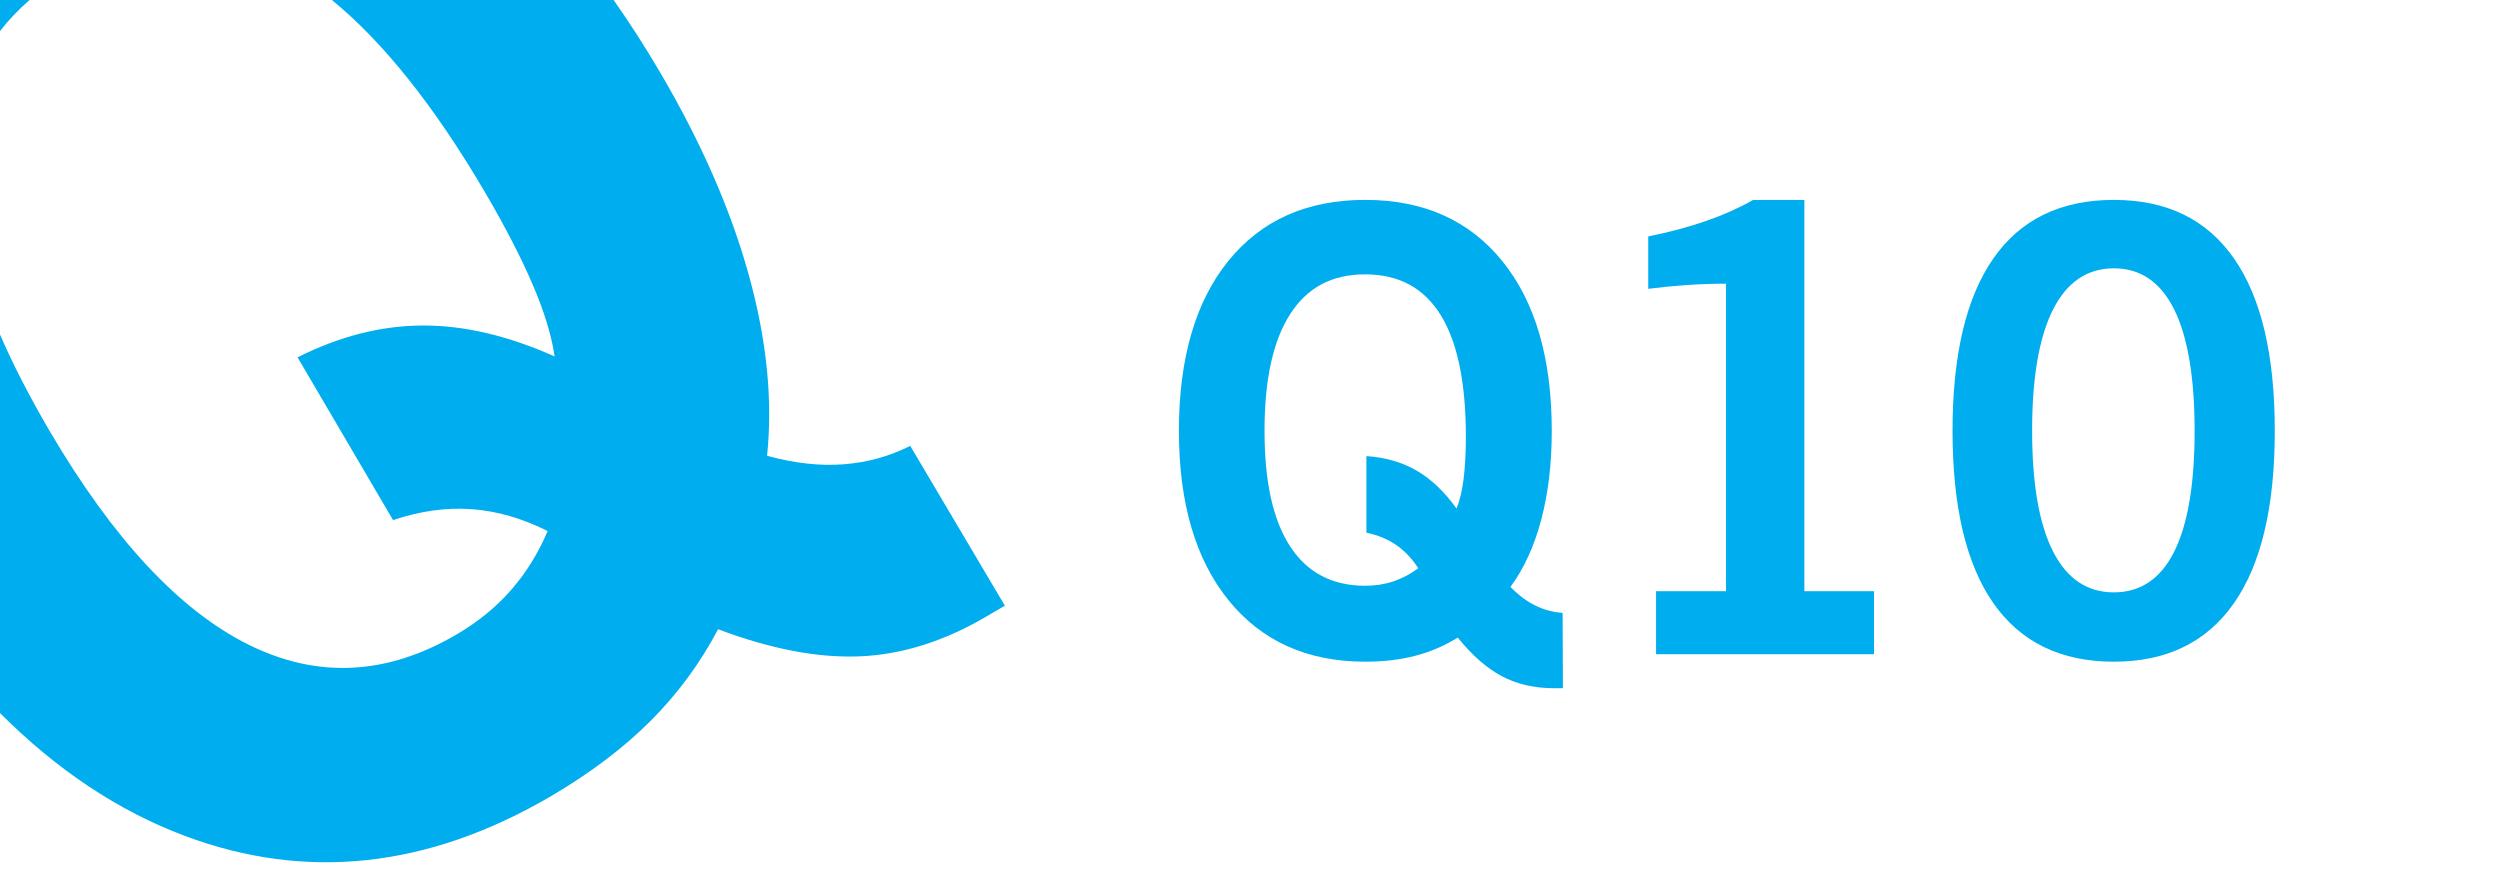 <?xml version="1.0" encoding="UTF-8"?> <svg xmlns="http://www.w3.org/2000/svg" id="Layer_1" width="1492.72" height="530.29" viewBox="0 0 1492.72 530.29"><defs><style>.cls-1{fill:#00aeef;stroke-width:0px;}</style></defs><path class="cls-1" d="m933.21,410.93h-5.22c-11.87,0-22.31-2.41-31.31-7.2-9-4.8-17.76-12.48-26.28-23.03-7.92,4.91-16.38,8.53-25.38,10.87-9,2.34-18.96,3.52-29.88,3.52-34.56,0-61.74-12.22-81.54-36.62-19.8-24.42-29.69-58.17-29.69-101.24s9.83-77.14,29.51-101.42c19.68-24.31,46.91-36.46,81.71-36.46s62.06,12.15,81.8,36.46c19.74,24.28,29.61,58.09,29.61,101.42,0,19.69-2.1,37.4-6.31,53.18-4.2,15.78-10.32,29.13-18.35,40.04,4.8,4.91,9.78,8.64,14.94,11.16,5.16,2.52,10.56,3.96,16.2,4.32l.18,45Zm-86.39-71.65c-3.72-5.75-8.1-10.37-13.14-13.85-5.04-3.48-10.98-5.93-17.82-7.38v-45.71c11.27.74,21.26,3.6,29.96,8.64,8.71,5.05,16.65,12.59,23.85,22.68,1.92-4.67,3.33-10.59,4.23-17.73.9-7.14,1.35-15.5,1.35-25.12,0-32.25-5.01-56.5-15.03-72.69-10.02-16.2-25.05-24.3-45.08-24.3s-34.62,7.92-44.81,23.77c-10.21,15.84-15.3,39.05-15.3,69.65s5.09,53.36,15.3,69.02c10.19,15.65,25.14,23.49,44.81,23.49,6,0,11.61-.87,16.82-2.61,5.22-1.75,10.17-4.36,14.85-7.84Z"></path><path class="cls-1" d="m988.82,390.59v-37.61h41.76v-183.59c-7.92,0-15.81.28-23.67.82-7.86.54-15.45,1.3-22.77,2.25v-31.3c12.6-2.52,24.08-5.6,34.47-9.2,10.38-3.58,19.77-7.8,28.16-12.59h30.6v233.63h41.57v37.61h-130.12Z"></path><path class="cls-1" d="m1165.84,257.23c0-45.36,8.13-79.66,24.39-102.95,16.26-23.29,40.23-34.92,71.9-34.92s55.46,11.63,71.73,34.92c16.26,23.29,24.39,57.6,24.39,102.95s-8.13,79.66-24.39,102.93c-16.27,23.29-40.17,34.93-71.73,34.93s-55.65-11.64-71.9-34.93c-16.26-23.27-24.39-57.6-24.39-102.93Zm47.52,0c0,31.54,4.14,55.51,12.42,71.89,8.28,16.38,20.4,24.57,36.36,24.57s27.99-8.14,36.09-24.39c8.1-16.24,12.15-40.29,12.15-72.07s-4.09-56.22-12.24-72.54c-8.16-16.32-20.15-24.48-36-24.48s-28.08,8.25-36.36,24.76-12.42,40.59-12.42,72.26Z"></path><path class="cls-1" d="m289.58,114.8c11.97,20.42,21.46,38.77,28.44,55.06,7,16.31,11.37,30.63,13.12,42.97-27.86-12.45-54.2-18.61-78.97-18.47-24.78.13-49.62,6.47-74.5,19.01l57.02,97.17c16.34-5.46,32.05-7.64,47.08-6.5,15.06,1.1,30.13,5.47,45.22,13.05-5.61,13.24-12.87,24.96-21.81,35.16-8.92,10.22-19.76,19.07-32.51,26.55-41.83,24.54-83.37,26.52-124.58,5.97-41.2-20.57-80.73-63.12-118.6-127.68-11.72-19.99-21.56-39.1-29.49-57.34v226.01c33.95,33.98,70.68,58.45,110.23,73.29,72.55,27.21,145.54,19.27,219-23.81,23.21-13.64,42.94-28.54,59.16-44.74,16.21-16.19,29.68-34.47,40.36-54.8,31.26,11.82,59.47,17.22,84.58,16.2,25.13-1.03,50.32-8.94,75.57-23.76l11.1-6.5-56.51-95.42c-12.43,6.27-25.73,9.94-39.82,11.01-14.12,1.07-29.32-.6-45.66-5.09,3.47-33.23-.17-69.24-10.93-108.04-10.74-38.77-28.38-79.07-52.94-120.92-8.99-15.32-18.25-29.65-27.74-43.18h-168.24c30.81,25.21,61.3,63.45,91.43,114.8Z"></path><path class="cls-1" d="m17.66,0H0v18.57C5.11,11.95,10.99,5.76,17.66,0Z"></path></svg> 